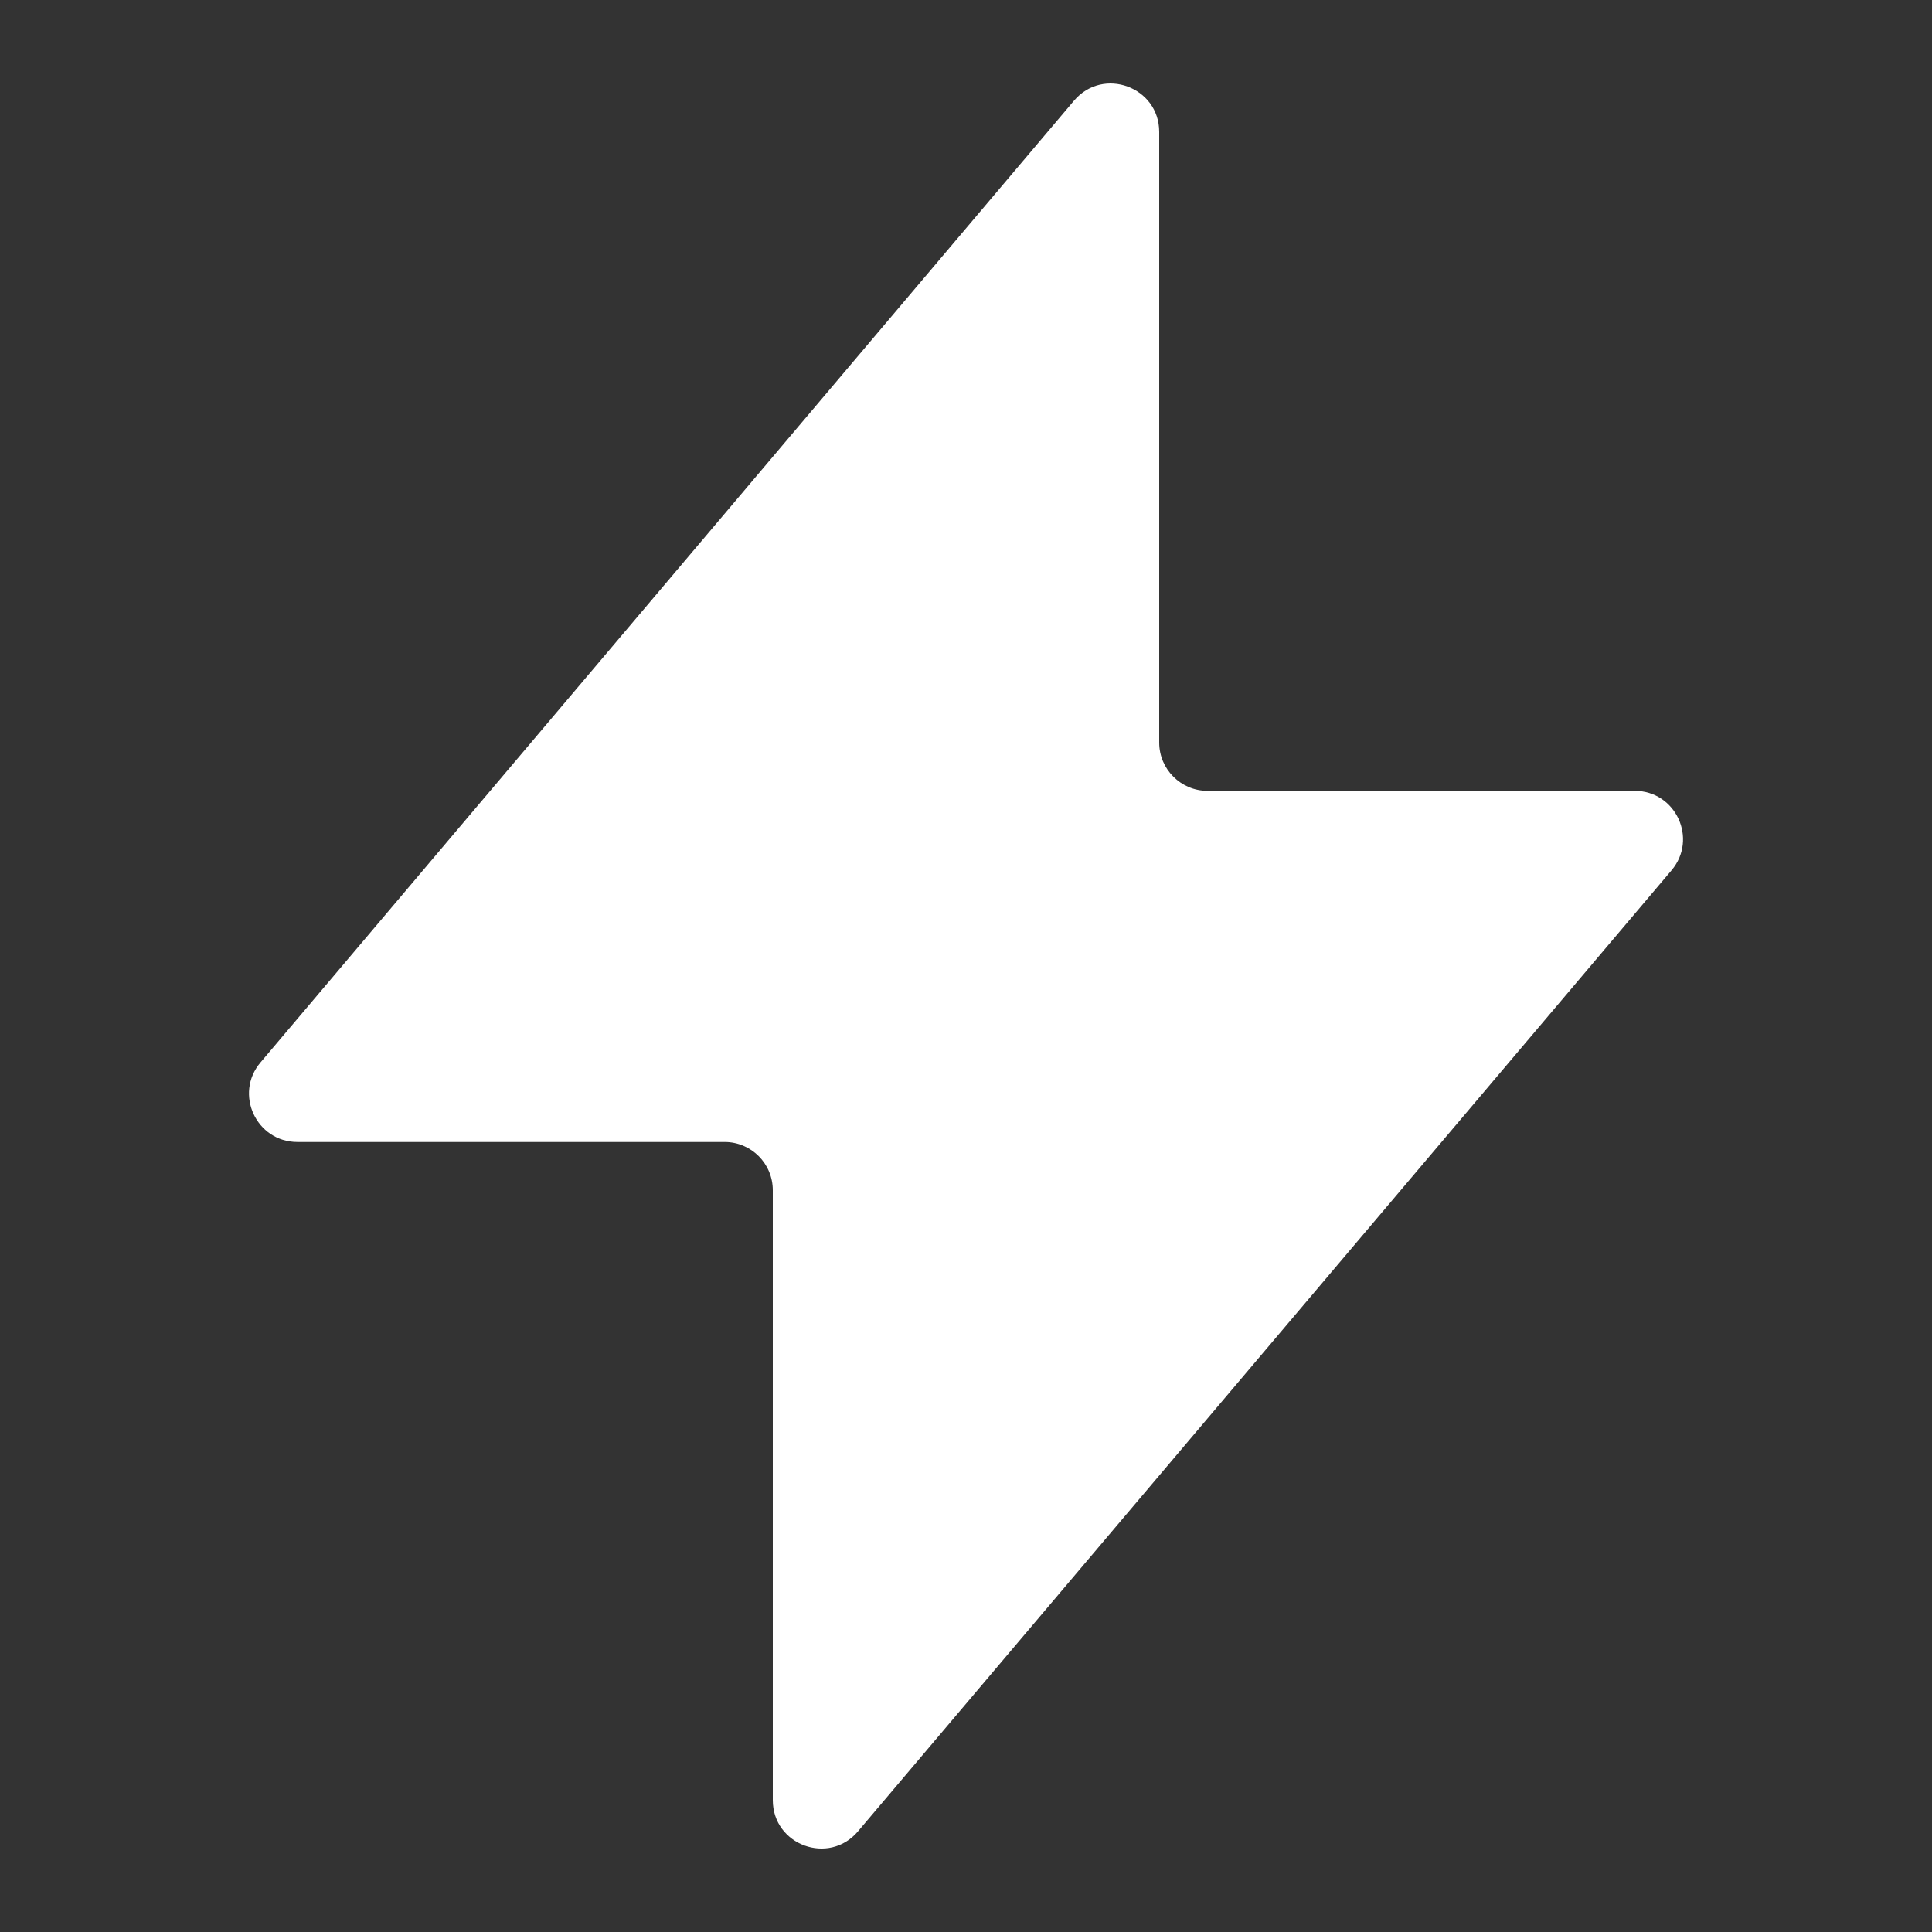 <svg xmlns="http://www.w3.org/2000/svg" xmlns:xlink="http://www.w3.org/1999/xlink" fill="none" version="1.1" width="12" height="12" viewBox="0 0 12 12"><rect x="0" y="0" width="12" height="12" fill="#333333" stroke="none"/><g><g></g><g><path d="M7.5,4.912L10.153,4.912C10.409,4.912,10.547,5.211,10.382,5.406L5.329,11.375C5.149,11.588,4.8,11.461,4.8,11.181L4.8,7.393C4.8,7.227,4.666,7.093,4.5,7.093L1.847,7.093C1.592,7.093,1.453,6.794,1.618,6.599L6.671,0.625C6.852,0.412,7.2,0.54,7.2,0.819L7.2,4.612C7.2,4.778,7.335,4.912,7.5,4.912" fill="#FFFFFF" fill-opacity="1"/></g></g></svg>